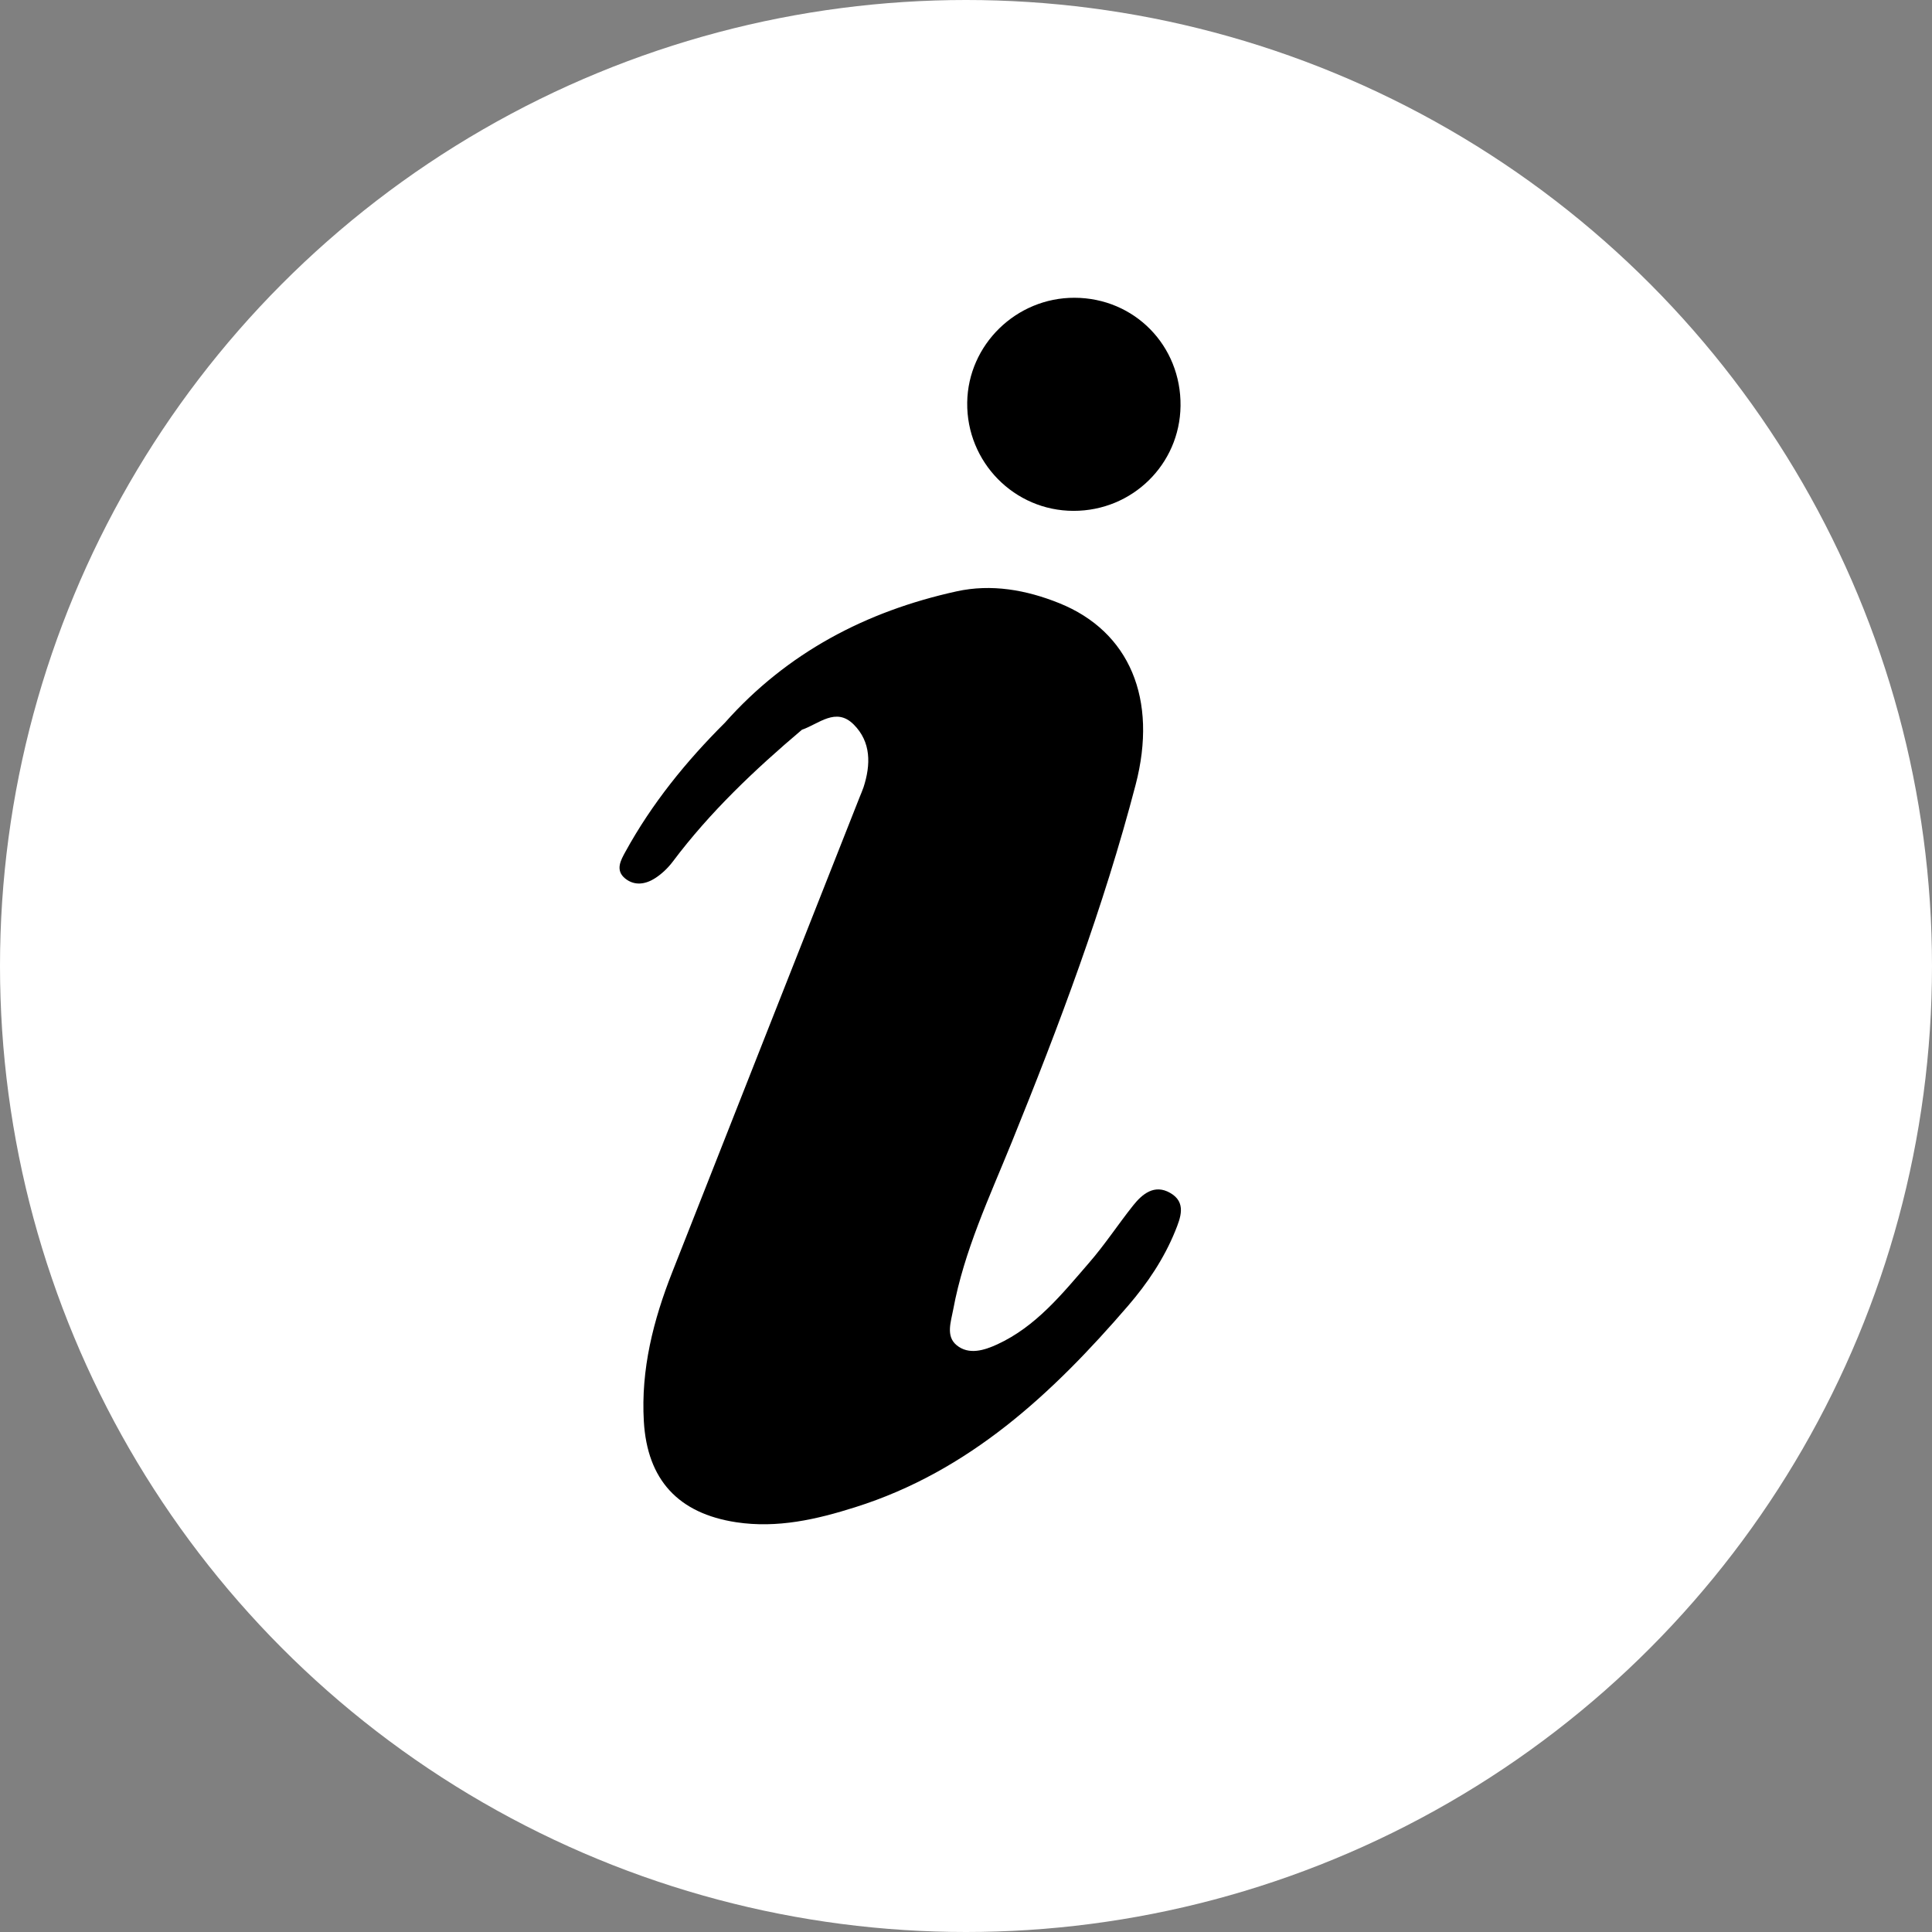 <?xml version="1.0" encoding="utf-8"?>
<!DOCTYPE svg PUBLIC "-//W3C//DTD SVG 1.1//EN" "http://www.w3.org/Graphics/SVG/1.1/DTD/svg11.dtd">
<svg version="1.1" id="Layer_1" xmlns="http://www.w3.org/2000/svg" xmlns:xlink="http://www.w3.org/1999/xlink" x="0px" y="0px"
	 width="24px" height="24px" viewBox="0 0 24 24" enable-background="new 0 0 24 24" xml:space="preserve">
<rect x="0" y="0" width="24" height="24" fill="#808080" stroke="none"/>
<circle fill="#FFFFFF" cx="12" cy="12" r="12"/>
<g>
	<path d="M13.348,3.699c0.745,0.002,1.326,0.595,1.317,1.344c-0.009,0.725-0.599,1.304-1.329,1.303C12.6,6.346,12.005,5.74,12.015,5
		C12.025,4.282,12.624,3.697,13.348,3.699z"/>
	<path d="M14.535,14.818c-0.193-0.11-0.343,0.011-0.459,0.157c-0.187,0.235-0.352,0.488-0.549,0.714
		c-0.334,0.386-0.658,0.79-1.138,1.011c-0.163,0.075-0.355,0.135-0.506,0.01c-0.136-0.112-0.07-0.29-0.042-0.442
		c0.135-0.729,0.45-1.396,0.726-2.076c0.59-1.454,1.143-2.922,1.54-4.443c0.279-1.068-0.077-1.905-0.948-2.256
		c-0.412-0.166-0.844-0.242-1.276-0.147c-1.124,0.247-2.105,0.761-2.879,1.633c-0.482,0.48-0.907,1.004-1.235,1.602
		c-0.056,0.102-0.13,0.229-0.003,0.332c0.119,0.096,0.257,0.071,0.374-0.005c0.082-0.053,0.158-0.126,0.217-0.204
		c0.463-0.617,1.019-1.143,1.605-1.639l0,0c0.21-0.072,0.422-0.285,0.642-0.066c0.219,0.218,0.214,0.5,0.123,0.781
		c-0.014,0.042-0.033,0.083-0.049,0.124c-0.776,1.966-1.553,3.932-2.327,5.899c-0.235,0.596-0.391,1.208-0.353,1.855
		c0.043,0.726,0.429,1.143,1.149,1.252c0.51,0.077,0.997-0.035,1.477-0.187c1.416-0.446,2.451-1.413,3.39-2.503
		c0.239-0.277,0.446-0.585,0.585-0.928C14.666,15.127,14.742,14.935,14.535,14.818z"/>
</g>
</svg>
